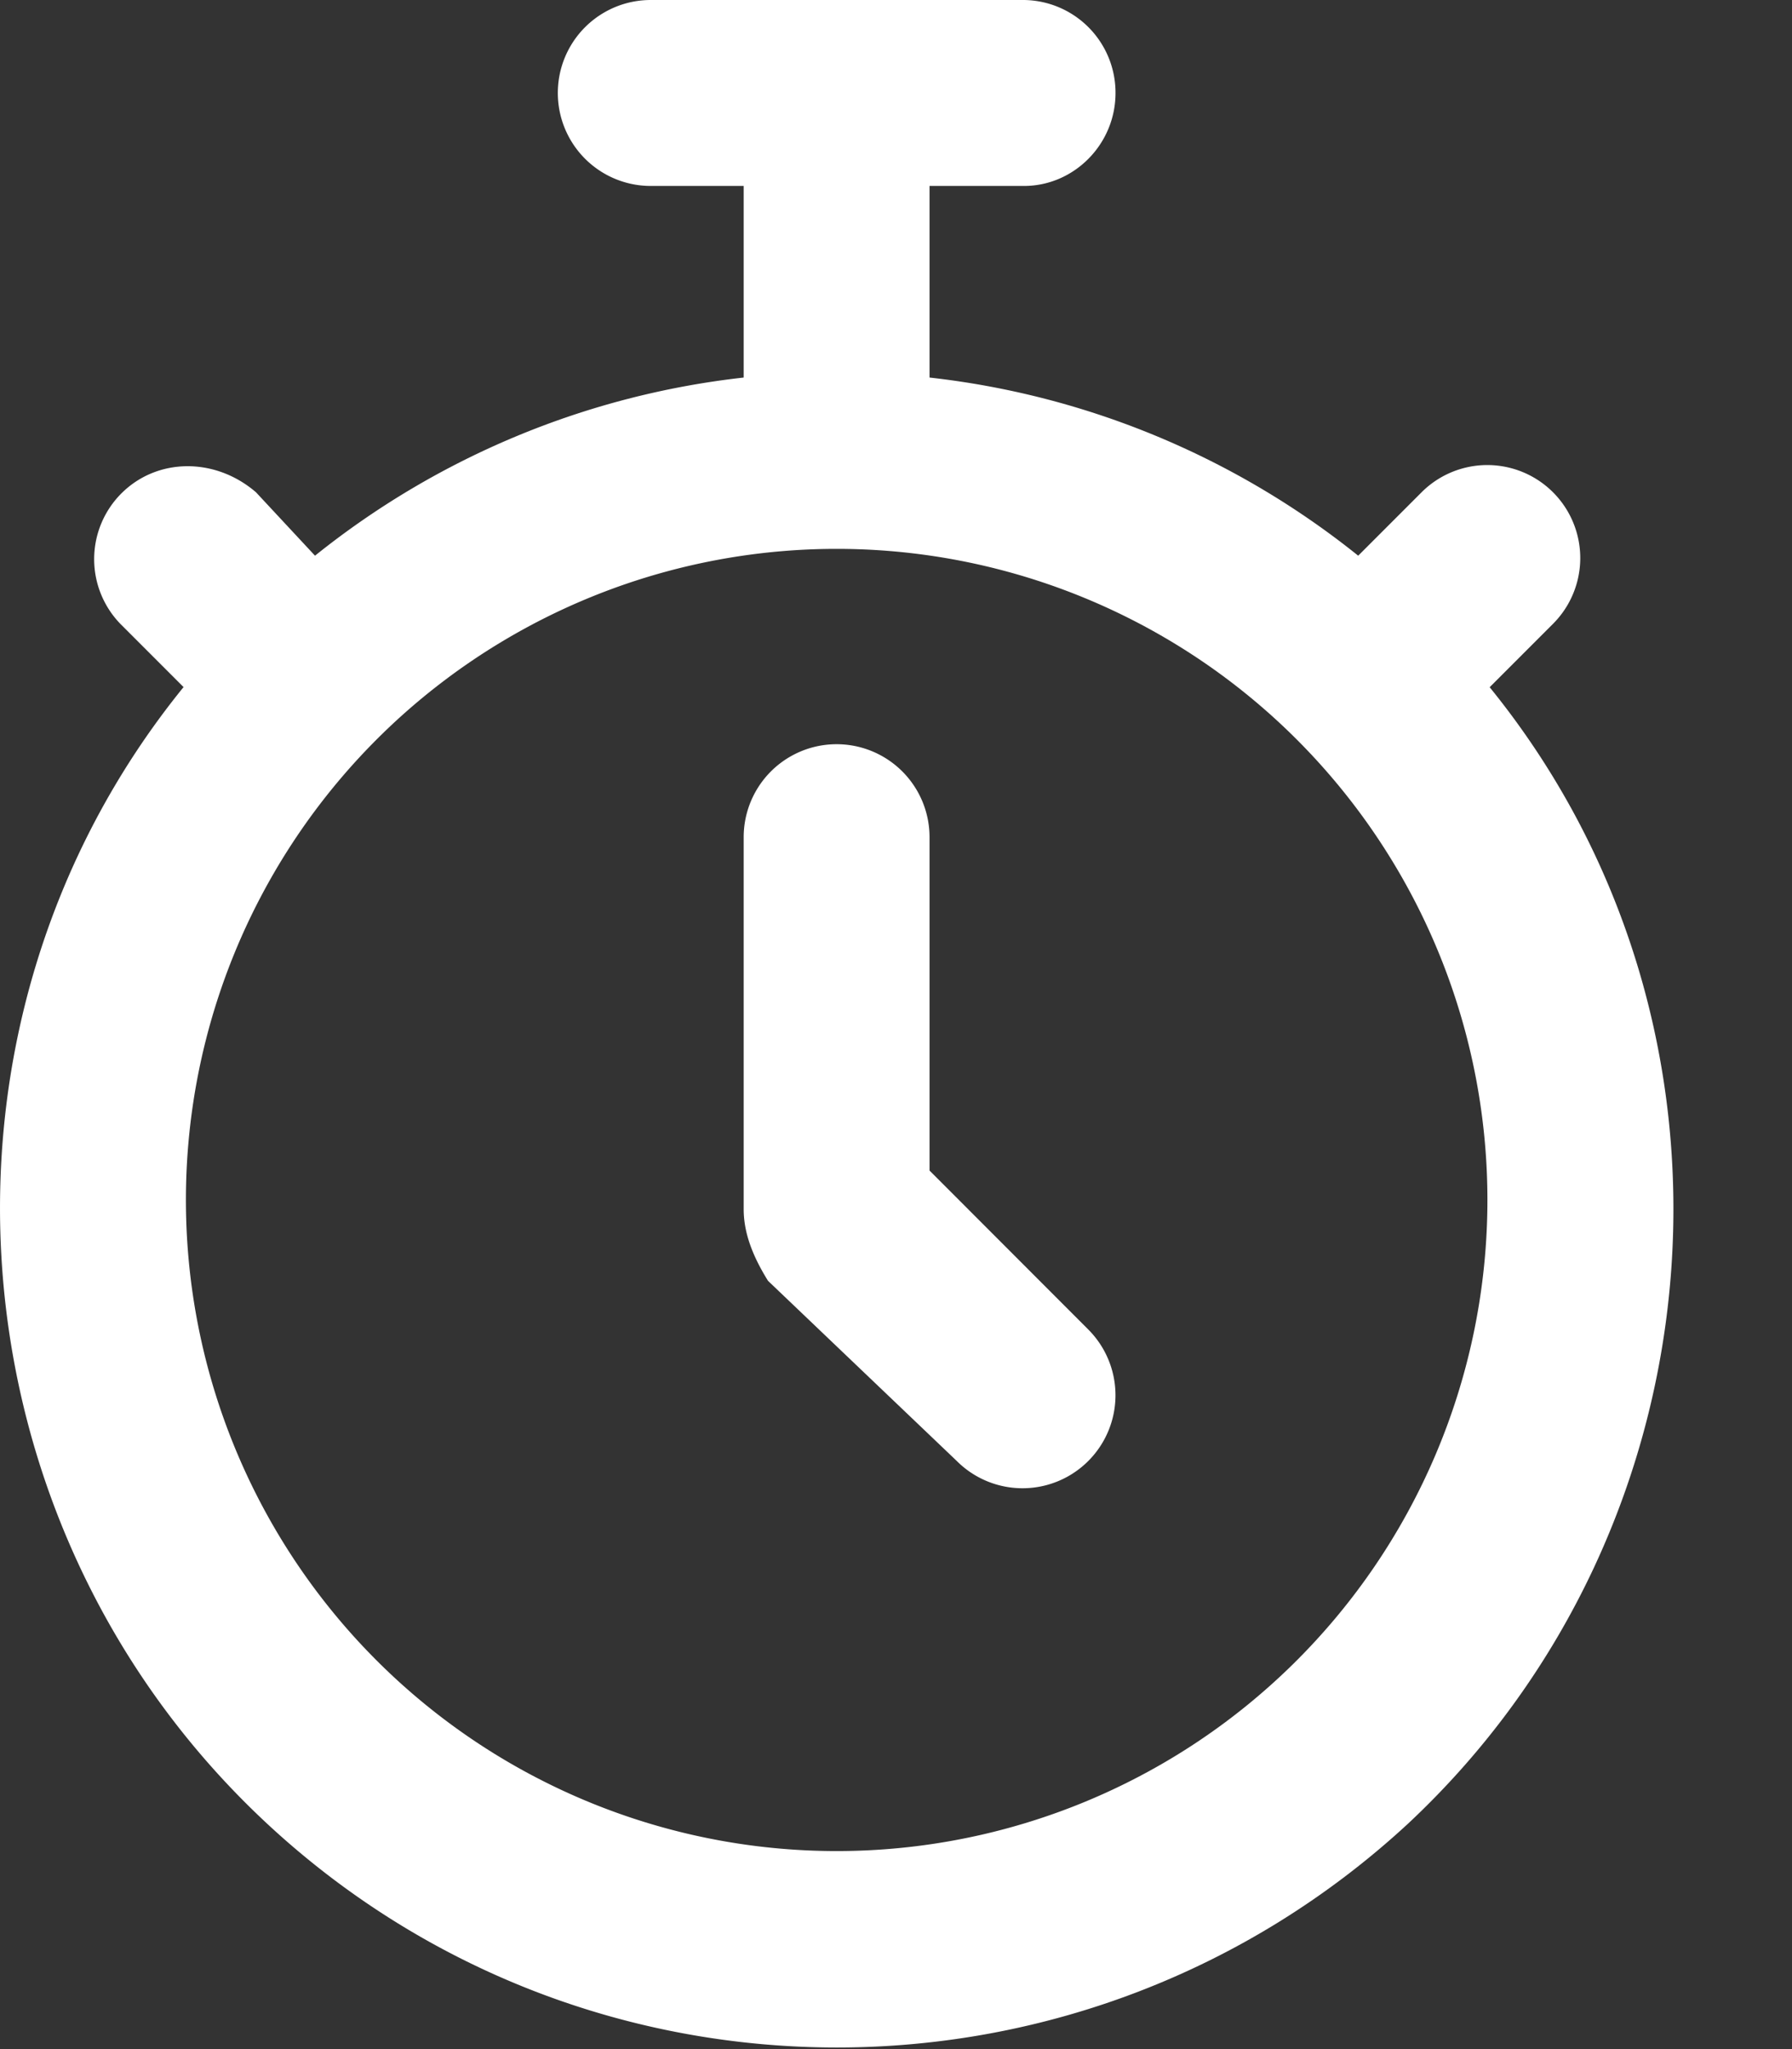 <svg xmlns="http://www.w3.org/2000/svg" width="14" height="16" viewBox="0 0 14 16">
    <rect x="0" y="0" width="14" height="16" fill="#333333" stroke="none"/>
    <g>
        <g>
            <g>
                <path fill="#fff" d="M1.453 9.441a5.084 5.084 0 1 1 10.167 0 5.084 5.084 0 0 1-10.167 0zm10.68-4.57a.726.726 0 1 0-1.027-1.027l-.495.495a6.504 6.504 0 0 0-3.349-1.391V1.452H8c.39 0 .715-.325.715-.726A.724.724 0 0 0 8 0H5.084a.726.726 0 0 0 0 1.452h.726v1.496a6.504 6.504 0 0 0-3.349 1.391L2 3.844c-.319-.275-.772-.271-1.052.009A.726.726 0 0 0 .939 4.87l.495.495C-.706 8-.42 11.91 2.087 14.24c2.508 2.33 6.39 2.33 8.913 0 2.493-2.33 2.778-6.24.638-8.874z"/>
            </g>
            <g>
                <path fill="#fff" d="M7.262 9.14V6.537a.726.726 0 0 0-1.452 0v2.905c0 .193.077.377.19.559l1.475 1.407a.726.726 0 0 0 1.027-1.027z"/>
            </g>
        </g>
    </g>
</svg>